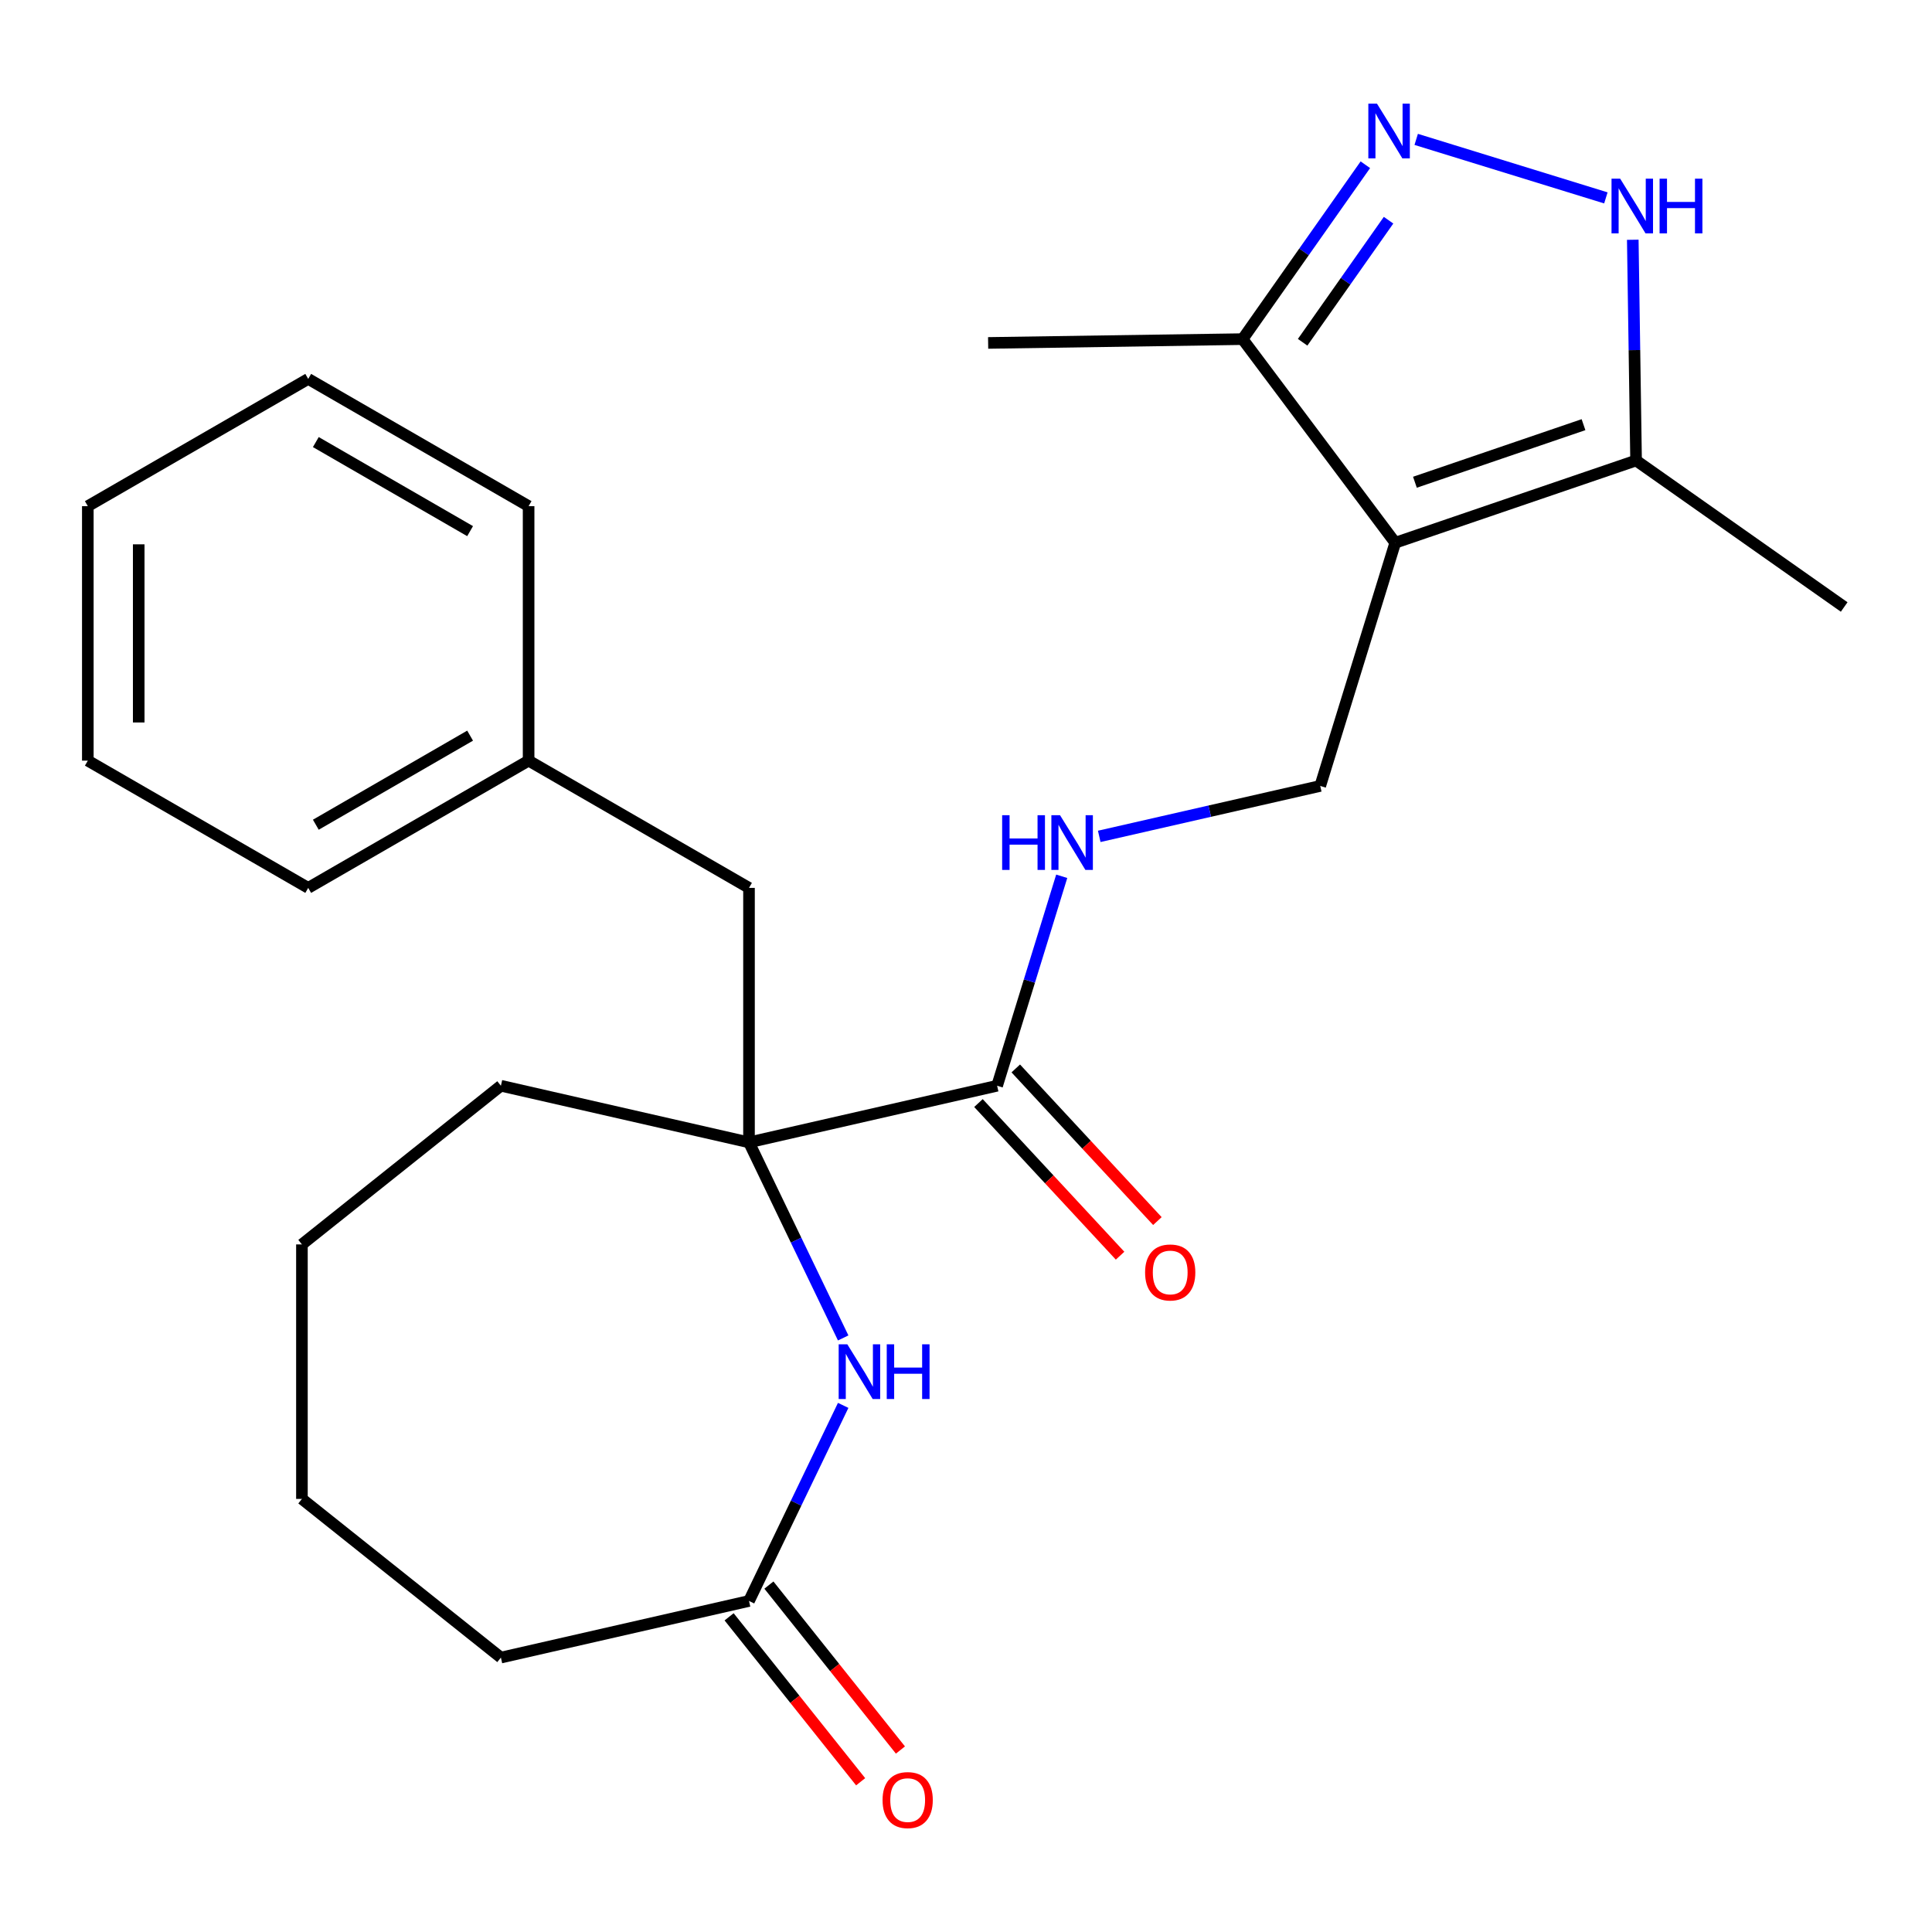 <?xml version='1.0' encoding='iso-8859-1'?>
<svg version='1.1' baseProfile='full'
              xmlns='http://www.w3.org/2000/svg'
                      xmlns:rdkit='http://www.rdkit.org/xml'
                      xmlns:xlink='http://www.w3.org/1999/xlink'
                  xml:space='preserve'
width='1000px' height='1000px' viewBox='0 0 1000 1000'>
<!-- END OF HEADER -->
<rect style='opacity:1.0;fill:#FFFFFF;stroke:none' width='1000' height='1000' x='0' y='0'> </rect>
<path class='bond-4' d='M 722.178,280.927 L 846.832,238.353' style='fill:none;fill-rule:evenodd;stroke:#000000;stroke-width:6px;stroke-linecap:butt;stroke-linejoin:miter;stroke-opacity:1' />
<path class='bond-4' d='M 732.362,249.61 L 819.619,219.808' style='fill:none;fill-rule:evenodd;stroke:#000000;stroke-width:6px;stroke-linecap:butt;stroke-linejoin:miter;stroke-opacity:1' />
<path class='bond-6' d='M 722.178,280.927 L 643.168,175.53' style='fill:none;fill-rule:evenodd;stroke:#000000;stroke-width:6px;stroke-linecap:butt;stroke-linejoin:miter;stroke-opacity:1' />
<path class='bond-7' d='M 722.178,280.927 L 683.352,406.799' style='fill:none;fill-rule:evenodd;stroke:#000000;stroke-width:6px;stroke-linecap:butt;stroke-linejoin:miter;stroke-opacity:1' />
<path class='bond-0' d='M 706.704,85.27 L 674.936,130.4' style='fill:none;fill-rule:evenodd;stroke:#0000FF;stroke-width:6px;stroke-linecap:butt;stroke-linejoin:miter;stroke-opacity:1' />
<path class='bond-0' d='M 674.936,130.4 L 643.168,175.53' style='fill:none;fill-rule:evenodd;stroke:#000000;stroke-width:6px;stroke-linecap:butt;stroke-linejoin:miter;stroke-opacity:1' />
<path class='bond-0' d='M 718.716,113.974 L 696.479,145.565' style='fill:none;fill-rule:evenodd;stroke:#0000FF;stroke-width:6px;stroke-linecap:butt;stroke-linejoin:miter;stroke-opacity:1' />
<path class='bond-0' d='M 696.479,145.565 L 674.241,177.156' style='fill:none;fill-rule:evenodd;stroke:#000000;stroke-width:6px;stroke-linecap:butt;stroke-linejoin:miter;stroke-opacity:1' />
<path class='bond-25' d='M 733.023,72.146 L 831.196,102.428' style='fill:none;fill-rule:evenodd;stroke:#0000FF;stroke-width:6px;stroke-linecap:butt;stroke-linejoin:miter;stroke-opacity:1' />
<path class='bond-1' d='M 387.683,591.293 L 516.105,561.982' style='fill:none;fill-rule:evenodd;stroke:#000000;stroke-width:6px;stroke-linecap:butt;stroke-linejoin:miter;stroke-opacity:1' />
<path class='bond-2' d='M 387.683,591.293 L 412.057,641.906' style='fill:none;fill-rule:evenodd;stroke:#000000;stroke-width:6px;stroke-linecap:butt;stroke-linejoin:miter;stroke-opacity:1' />
<path class='bond-2' d='M 412.057,641.906 L 436.431,692.519' style='fill:none;fill-rule:evenodd;stroke:#0000FF;stroke-width:6px;stroke-linecap:butt;stroke-linejoin:miter;stroke-opacity:1' />
<path class='bond-10' d='M 387.683,591.293 L 387.683,459.569' style='fill:none;fill-rule:evenodd;stroke:#000000;stroke-width:6px;stroke-linecap:butt;stroke-linejoin:miter;stroke-opacity:1' />
<path class='bond-14' d='M 387.683,591.293 L 259.262,561.982' style='fill:none;fill-rule:evenodd;stroke:#000000;stroke-width:6px;stroke-linecap:butt;stroke-linejoin:miter;stroke-opacity:1' />
<path class='bond-8' d='M 436.431,727.425 L 412.057,778.038' style='fill:none;fill-rule:evenodd;stroke:#0000FF;stroke-width:6px;stroke-linecap:butt;stroke-linejoin:miter;stroke-opacity:1' />
<path class='bond-8' d='M 412.057,778.038 L 387.683,828.651' style='fill:none;fill-rule:evenodd;stroke:#000000;stroke-width:6px;stroke-linecap:butt;stroke-linejoin:miter;stroke-opacity:1' />
<path class='bond-3' d='M 845.123,124.097 L 845.978,181.225' style='fill:none;fill-rule:evenodd;stroke:#0000FF;stroke-width:6px;stroke-linecap:butt;stroke-linejoin:miter;stroke-opacity:1' />
<path class='bond-3' d='M 845.978,181.225 L 846.832,238.353' style='fill:none;fill-rule:evenodd;stroke:#000000;stroke-width:6px;stroke-linecap:butt;stroke-linejoin:miter;stroke-opacity:1' />
<path class='bond-15' d='M 846.832,238.353 L 954.545,314.175' style='fill:none;fill-rule:evenodd;stroke:#000000;stroke-width:6px;stroke-linecap:butt;stroke-linejoin:miter;stroke-opacity:1' />
<path class='bond-5' d='M 516.105,561.982 L 532.826,507.773' style='fill:none;fill-rule:evenodd;stroke:#000000;stroke-width:6px;stroke-linecap:butt;stroke-linejoin:miter;stroke-opacity:1' />
<path class='bond-5' d='M 532.826,507.773 L 549.547,453.563' style='fill:none;fill-rule:evenodd;stroke:#0000FF;stroke-width:6px;stroke-linecap:butt;stroke-linejoin:miter;stroke-opacity:1' />
<path class='bond-11' d='M 506.448,570.941 L 543.099,610.442' style='fill:none;fill-rule:evenodd;stroke:#000000;stroke-width:6px;stroke-linecap:butt;stroke-linejoin:miter;stroke-opacity:1' />
<path class='bond-11' d='M 543.099,610.442 L 579.75,649.942' style='fill:none;fill-rule:evenodd;stroke:#FF0000;stroke-width:6px;stroke-linecap:butt;stroke-linejoin:miter;stroke-opacity:1' />
<path class='bond-11' d='M 525.761,553.022 L 562.411,592.523' style='fill:none;fill-rule:evenodd;stroke:#000000;stroke-width:6px;stroke-linecap:butt;stroke-linejoin:miter;stroke-opacity:1' />
<path class='bond-11' d='M 562.411,592.523 L 599.062,632.023' style='fill:none;fill-rule:evenodd;stroke:#FF0000;stroke-width:6px;stroke-linecap:butt;stroke-linejoin:miter;stroke-opacity:1' />
<path class='bond-16' d='M 643.168,175.53 L 511.458,177.501' style='fill:none;fill-rule:evenodd;stroke:#000000;stroke-width:6px;stroke-linecap:butt;stroke-linejoin:miter;stroke-opacity:1' />
<path class='bond-9' d='M 683.352,406.799 L 626.158,419.853' style='fill:none;fill-rule:evenodd;stroke:#000000;stroke-width:6px;stroke-linecap:butt;stroke-linejoin:miter;stroke-opacity:1' />
<path class='bond-9' d='M 626.158,419.853 L 568.964,432.907' style='fill:none;fill-rule:evenodd;stroke:#0000FF;stroke-width:6px;stroke-linecap:butt;stroke-linejoin:miter;stroke-opacity:1' />
<path class='bond-12' d='M 377.385,836.864 L 411.426,879.551' style='fill:none;fill-rule:evenodd;stroke:#000000;stroke-width:6px;stroke-linecap:butt;stroke-linejoin:miter;stroke-opacity:1' />
<path class='bond-12' d='M 411.426,879.551 L 445.467,922.237' style='fill:none;fill-rule:evenodd;stroke:#FF0000;stroke-width:6px;stroke-linecap:butt;stroke-linejoin:miter;stroke-opacity:1' />
<path class='bond-12' d='M 397.982,820.439 L 432.023,863.125' style='fill:none;fill-rule:evenodd;stroke:#000000;stroke-width:6px;stroke-linecap:butt;stroke-linejoin:miter;stroke-opacity:1' />
<path class='bond-12' d='M 432.023,863.125 L 466.064,905.811' style='fill:none;fill-rule:evenodd;stroke:#FF0000;stroke-width:6px;stroke-linecap:butt;stroke-linejoin:miter;stroke-opacity:1' />
<path class='bond-17' d='M 387.683,828.651 L 259.262,857.963' style='fill:none;fill-rule:evenodd;stroke:#000000;stroke-width:6px;stroke-linecap:butt;stroke-linejoin:miter;stroke-opacity:1' />
<path class='bond-13' d='M 387.683,459.569 L 273.607,393.707' style='fill:none;fill-rule:evenodd;stroke:#000000;stroke-width:6px;stroke-linecap:butt;stroke-linejoin:miter;stroke-opacity:1' />
<path class='bond-18' d='M 273.607,393.707 L 159.531,459.569' style='fill:none;fill-rule:evenodd;stroke:#000000;stroke-width:6px;stroke-linecap:butt;stroke-linejoin:miter;stroke-opacity:1' />
<path class='bond-18' d='M 243.323,380.771 L 163.47,426.875' style='fill:none;fill-rule:evenodd;stroke:#000000;stroke-width:6px;stroke-linecap:butt;stroke-linejoin:miter;stroke-opacity:1' />
<path class='bond-19' d='M 273.607,393.707 L 273.607,261.984' style='fill:none;fill-rule:evenodd;stroke:#000000;stroke-width:6px;stroke-linecap:butt;stroke-linejoin:miter;stroke-opacity:1' />
<path class='bond-20' d='M 259.262,561.982 L 156.276,644.11' style='fill:none;fill-rule:evenodd;stroke:#000000;stroke-width:6px;stroke-linecap:butt;stroke-linejoin:miter;stroke-opacity:1' />
<path class='bond-26' d='M 259.262,857.963 L 156.276,775.834' style='fill:none;fill-rule:evenodd;stroke:#000000;stroke-width:6px;stroke-linecap:butt;stroke-linejoin:miter;stroke-opacity:1' />
<path class='bond-23' d='M 159.531,459.569 L 45.455,393.707' style='fill:none;fill-rule:evenodd;stroke:#000000;stroke-width:6px;stroke-linecap:butt;stroke-linejoin:miter;stroke-opacity:1' />
<path class='bond-22' d='M 273.607,261.984 L 159.531,196.122' style='fill:none;fill-rule:evenodd;stroke:#000000;stroke-width:6px;stroke-linecap:butt;stroke-linejoin:miter;stroke-opacity:1' />
<path class='bond-22' d='M 243.323,274.919 L 163.47,228.816' style='fill:none;fill-rule:evenodd;stroke:#000000;stroke-width:6px;stroke-linecap:butt;stroke-linejoin:miter;stroke-opacity:1' />
<path class='bond-21' d='M 156.276,644.11 L 156.276,775.834' style='fill:none;fill-rule:evenodd;stroke:#000000;stroke-width:6px;stroke-linecap:butt;stroke-linejoin:miter;stroke-opacity:1' />
<path class='bond-24' d='M 159.531,196.122 L 45.455,261.984' style='fill:none;fill-rule:evenodd;stroke:#000000;stroke-width:6px;stroke-linecap:butt;stroke-linejoin:miter;stroke-opacity:1' />
<path class='bond-27' d='M 45.455,393.707 L 45.455,261.984' style='fill:none;fill-rule:evenodd;stroke:#000000;stroke-width:6px;stroke-linecap:butt;stroke-linejoin:miter;stroke-opacity:1' />
<path class='bond-27' d='M 71.799,373.949 L 71.799,281.742' style='fill:none;fill-rule:evenodd;stroke:#000000;stroke-width:6px;stroke-linecap:butt;stroke-linejoin:miter;stroke-opacity:1' />
<path  class='atom-1' d='M 712.73 53.657
L 722.01 68.657
Q 722.93 70.137, 724.41 72.817
Q 725.89 75.497, 725.97 75.657
L 725.97 53.657
L 729.73 53.657
L 729.73 81.977
L 725.85 81.977
L 715.89 65.577
Q 714.73 63.657, 713.49 61.457
Q 712.29 59.257, 711.93 58.577
L 711.93 81.977
L 708.25 81.977
L 708.25 53.657
L 712.73 53.657
' fill='#0000FF'/>
<path  class='atom-3' d='M 438.576 695.812
L 447.856 710.812
Q 448.776 712.292, 450.256 714.972
Q 451.736 717.652, 451.816 717.812
L 451.816 695.812
L 455.576 695.812
L 455.576 724.132
L 451.696 724.132
L 441.736 707.732
Q 440.576 705.812, 439.336 703.612
Q 438.136 701.412, 437.776 700.732
L 437.776 724.132
L 434.096 724.132
L 434.096 695.812
L 438.576 695.812
' fill='#0000FF'/>
<path  class='atom-3' d='M 458.976 695.812
L 462.816 695.812
L 462.816 707.852
L 477.296 707.852
L 477.296 695.812
L 481.136 695.812
L 481.136 724.132
L 477.296 724.132
L 477.296 711.052
L 462.816 711.052
L 462.816 724.132
L 458.976 724.132
L 458.976 695.812
' fill='#0000FF'/>
<path  class='atom-4' d='M 838.602 92.484
L 847.882 107.484
Q 848.802 108.964, 850.282 111.644
Q 851.762 114.324, 851.842 114.484
L 851.842 92.484
L 855.602 92.484
L 855.602 120.804
L 851.722 120.804
L 841.762 104.404
Q 840.602 102.484, 839.362 100.284
Q 838.162 98.084, 837.802 97.403
L 837.802 120.804
L 834.122 120.804
L 834.122 92.484
L 838.602 92.484
' fill='#0000FF'/>
<path  class='atom-4' d='M 859.002 92.484
L 862.842 92.484
L 862.842 104.524
L 877.322 104.524
L 877.322 92.484
L 881.162 92.484
L 881.162 120.804
L 877.322 120.804
L 877.322 107.724
L 862.842 107.724
L 862.842 120.804
L 859.002 120.804
L 859.002 92.484
' fill='#0000FF'/>
<path  class='atom-10' d='M 518.711 421.95
L 522.551 421.95
L 522.551 433.99
L 537.031 433.99
L 537.031 421.95
L 540.871 421.95
L 540.871 450.27
L 537.031 450.27
L 537.031 437.19
L 522.551 437.19
L 522.551 450.27
L 518.711 450.27
L 518.711 421.95
' fill='#0000FF'/>
<path  class='atom-10' d='M 548.671 421.95
L 557.951 436.95
Q 558.871 438.43, 560.351 441.11
Q 561.831 443.79, 561.911 443.95
L 561.911 421.95
L 565.671 421.95
L 565.671 450.27
L 561.791 450.27
L 551.831 433.87
Q 550.671 431.95, 549.431 429.75
Q 548.231 427.55, 547.871 426.87
L 547.871 450.27
L 544.191 450.27
L 544.191 421.95
L 548.671 421.95
' fill='#0000FF'/>
<path  class='atom-12' d='M 592.699 658.622
Q 592.699 651.822, 596.059 648.022
Q 599.419 644.222, 605.699 644.222
Q 611.979 644.222, 615.339 648.022
Q 618.699 651.822, 618.699 658.622
Q 618.699 665.502, 615.299 669.422
Q 611.899 673.302, 605.699 673.302
Q 599.459 673.302, 596.059 669.422
Q 592.699 665.542, 592.699 658.622
M 605.699 670.102
Q 610.019 670.102, 612.339 667.222
Q 614.699 664.302, 614.699 658.622
Q 614.699 653.062, 612.339 650.262
Q 610.019 647.422, 605.699 647.422
Q 601.379 647.422, 599.019 650.222
Q 596.699 653.022, 596.699 658.622
Q 596.699 664.342, 599.019 667.222
Q 601.379 670.102, 605.699 670.102
' fill='#FF0000'/>
<path  class='atom-13' d='M 456.812 931.717
Q 456.812 924.917, 460.172 921.117
Q 463.532 917.317, 469.812 917.317
Q 476.092 917.317, 479.452 921.117
Q 482.812 924.917, 482.812 931.717
Q 482.812 938.597, 479.412 942.517
Q 476.012 946.397, 469.812 946.397
Q 463.572 946.397, 460.172 942.517
Q 456.812 938.637, 456.812 931.717
M 469.812 943.197
Q 474.132 943.197, 476.452 940.317
Q 478.812 937.397, 478.812 931.717
Q 478.812 926.157, 476.452 923.357
Q 474.132 920.517, 469.812 920.517
Q 465.492 920.517, 463.132 923.317
Q 460.812 926.117, 460.812 931.717
Q 460.812 937.437, 463.132 940.317
Q 465.492 943.197, 469.812 943.197
' fill='#FF0000'/>
</svg>
